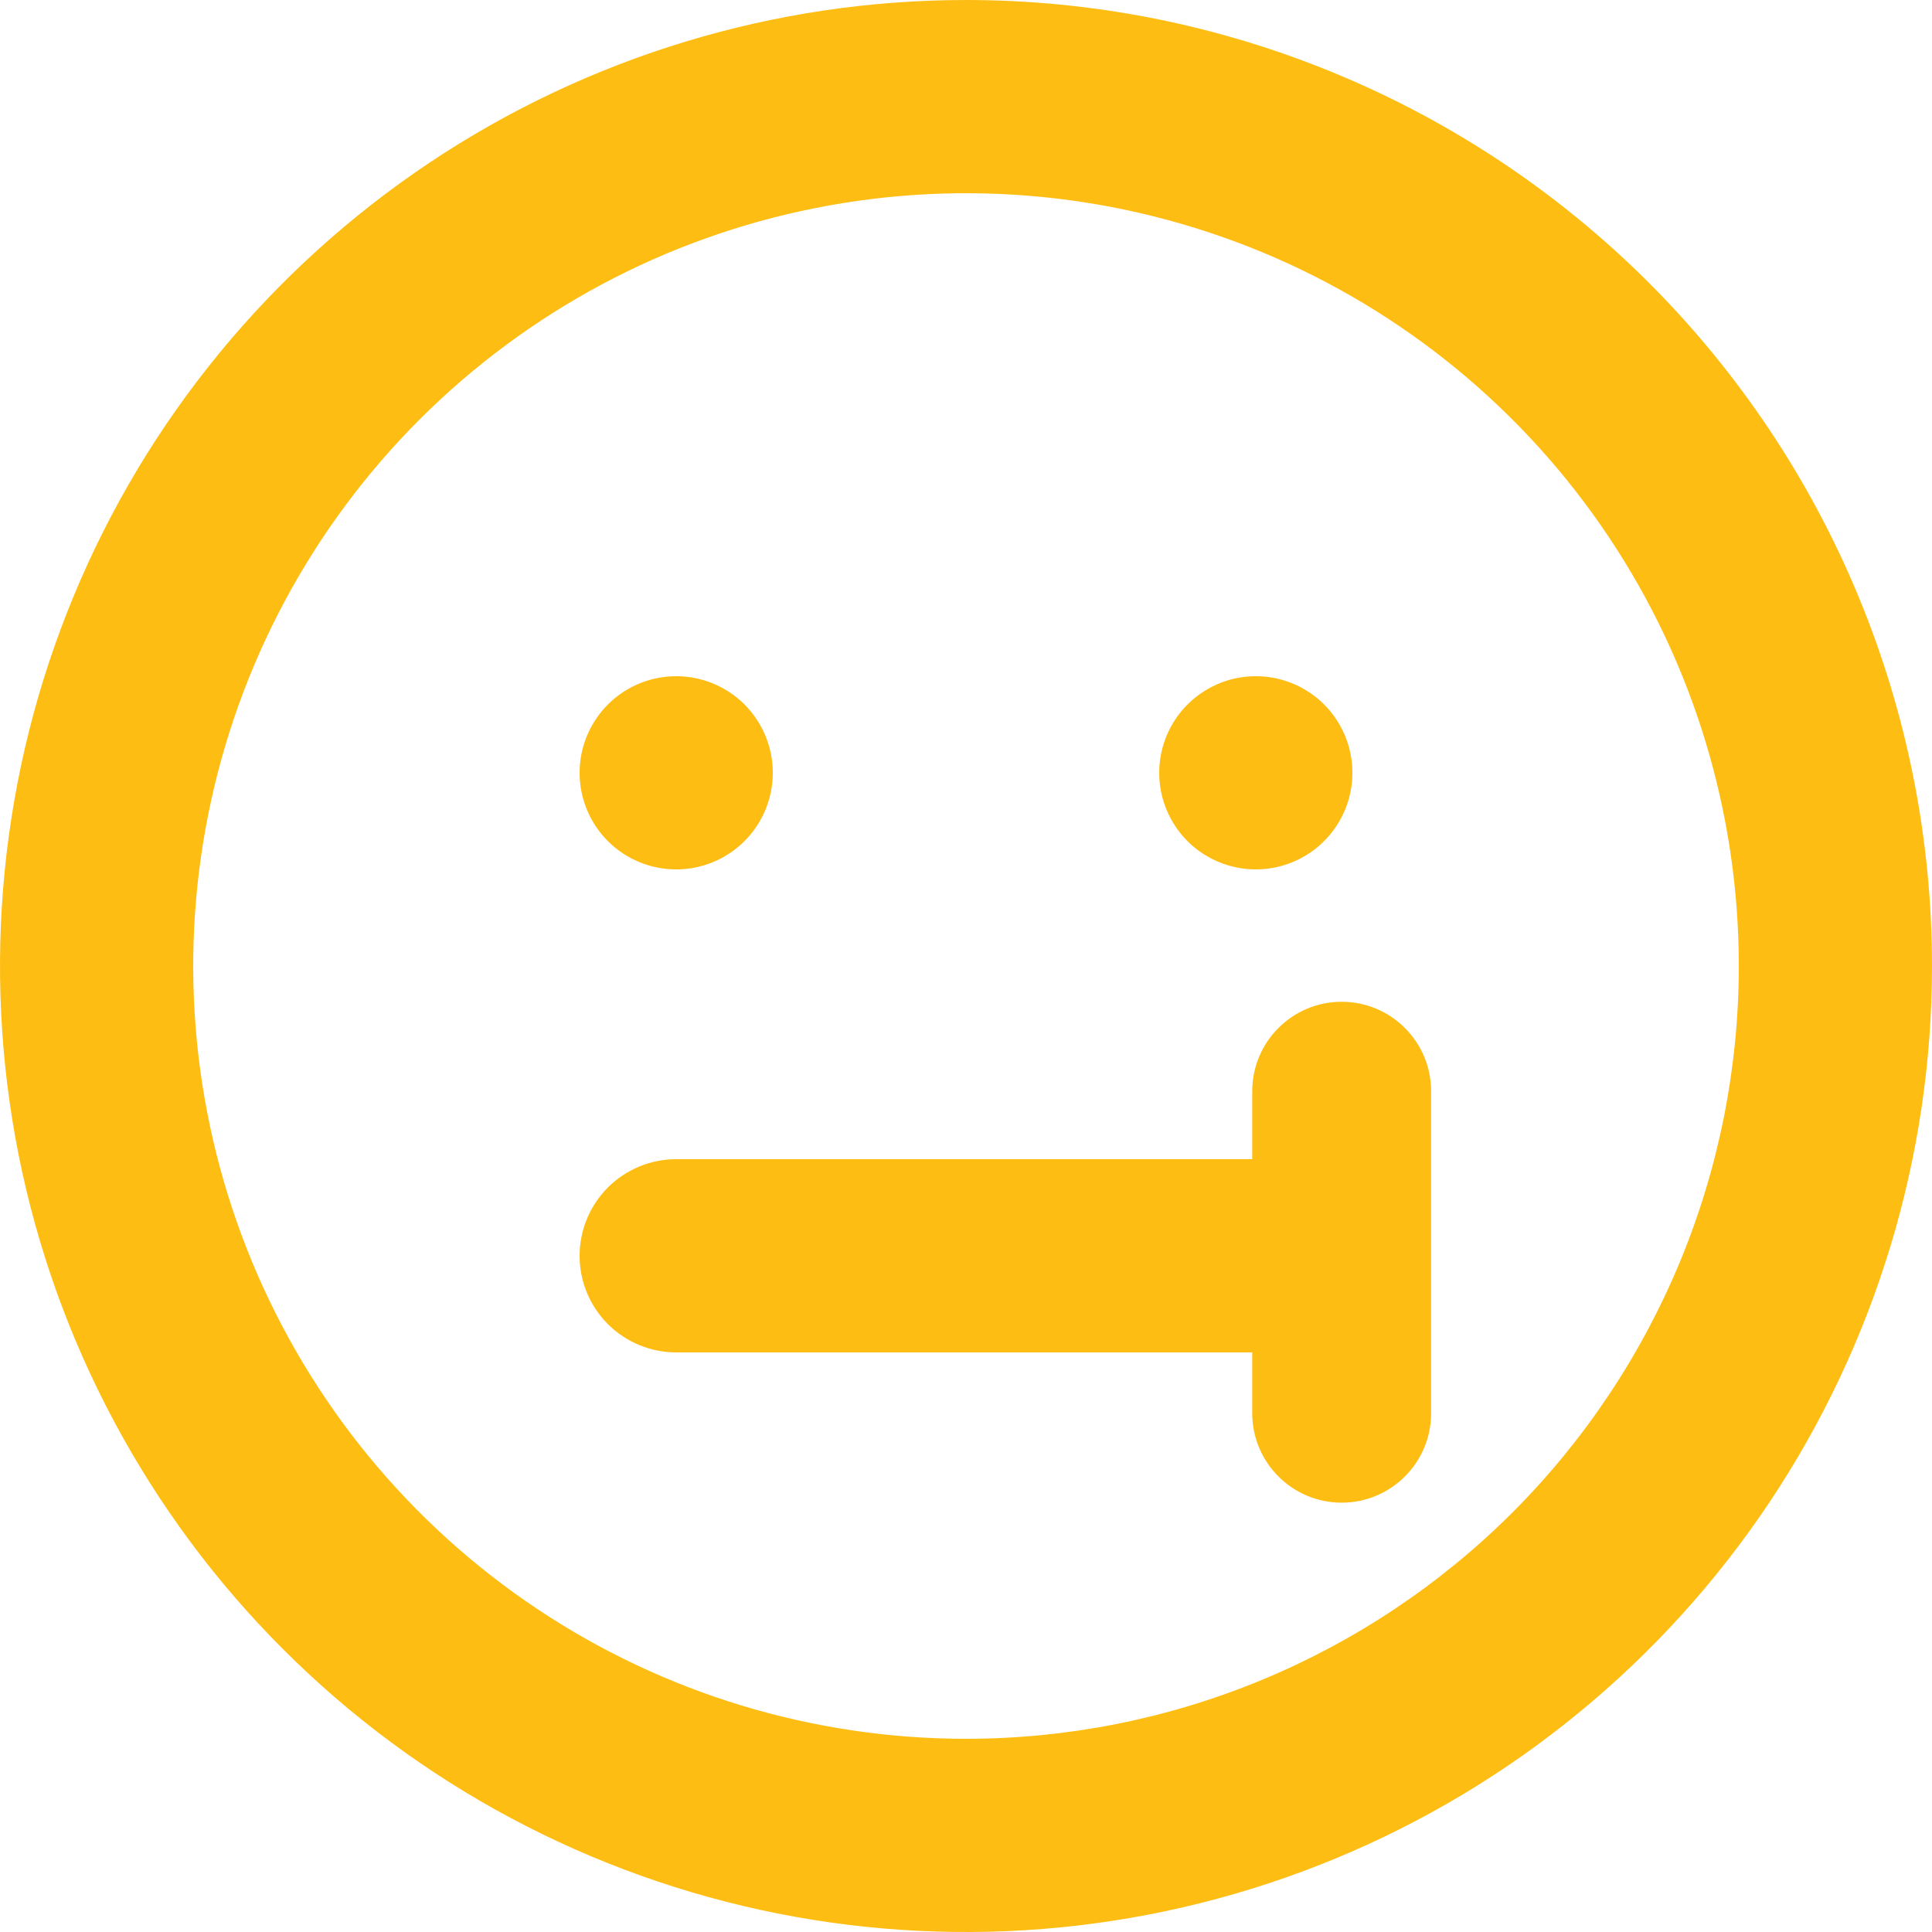 <svg width="27" height="27" viewBox="0 0 27 27" fill="none" xmlns="http://www.w3.org/2000/svg">
<path d="M10.2 11.922C9.978 12.071 9.717 12.15 9.45 12.15C9.092 12.15 8.749 12.008 8.495 11.755C8.242 11.501 8.1 11.158 8.1 10.8C8.1 10.533 8.179 10.272 8.328 10.05C8.476 9.828 8.687 9.655 8.933 9.553C9.18 9.451 9.451 9.424 9.713 9.476C9.975 9.528 10.216 9.657 10.405 9.845C10.593 10.034 10.722 10.275 10.774 10.537C10.826 10.799 10.799 11.07 10.697 11.317C10.595 11.563 10.422 11.774 10.2 11.922Z" fill="#FEBD12"/>
<path d="M17.5 18.9V19.75C17.5 20.44 18.06 21 18.75 21C19.44 21 20 20.44 20 19.75V15.25C20 14.56 19.44 14 18.75 14C18.06 14 17.5 14.56 17.5 15.25V16.2H9.45C9.092 16.2 8.749 16.342 8.495 16.595C8.242 16.849 8.1 17.192 8.1 17.55C8.1 17.908 8.242 18.251 8.495 18.505C8.749 18.758 9.092 18.9 9.45 18.9H17.5Z" fill="#FEBD12"/>
<path d="M16.8 9.678C17.022 9.529 17.283 9.45 17.55 9.45C17.908 9.45 18.251 9.592 18.505 9.845C18.758 10.099 18.9 10.442 18.9 10.8C18.9 11.067 18.821 11.328 18.672 11.55C18.524 11.772 18.313 11.945 18.067 12.047C17.82 12.149 17.549 12.176 17.287 12.124C17.025 12.072 16.784 11.943 16.595 11.755C16.407 11.566 16.278 11.325 16.226 11.063C16.174 10.802 16.201 10.53 16.303 10.283C16.405 10.037 16.578 9.826 16.8 9.678Z" fill="#FEBD12"/>
<path fill-rule="evenodd" clip-rule="evenodd" d="M6 2.275C8.22 0.792 10.83 0 13.5 0C15.273 0 17.028 0.349 18.666 1.028C20.304 1.706 21.792 2.7 23.046 3.954C24.299 5.208 25.294 6.696 25.972 8.334C26.651 9.972 27 11.727 27 13.5C27 16.17 26.208 18.78 24.725 21C23.241 23.22 21.133 24.951 18.666 25.972C16.199 26.994 13.485 27.262 10.866 26.741C8.248 26.22 5.842 24.934 3.954 23.046C2.066 21.158 0.78 18.752 0.259 16.134C-0.261 13.515 0.006 10.801 1.028 8.334C2.049 5.867 3.78 3.759 6 2.275ZM7.5 22.48C9.276 23.667 11.364 24.3 13.5 24.3C16.364 24.3 19.111 23.162 21.137 21.137C23.162 19.111 24.3 16.364 24.3 13.5C24.3 11.364 23.667 9.276 22.48 7.5C21.293 5.724 19.606 4.34 17.633 3.522C15.659 2.705 13.488 2.491 11.393 2.908C9.298 3.324 7.374 4.353 5.863 5.863C4.353 7.374 3.324 9.298 2.908 11.393C2.491 13.488 2.705 15.659 3.522 17.633C4.34 19.606 5.724 21.293 7.5 22.48Z" fill="#FEBD12"/>
</svg>
